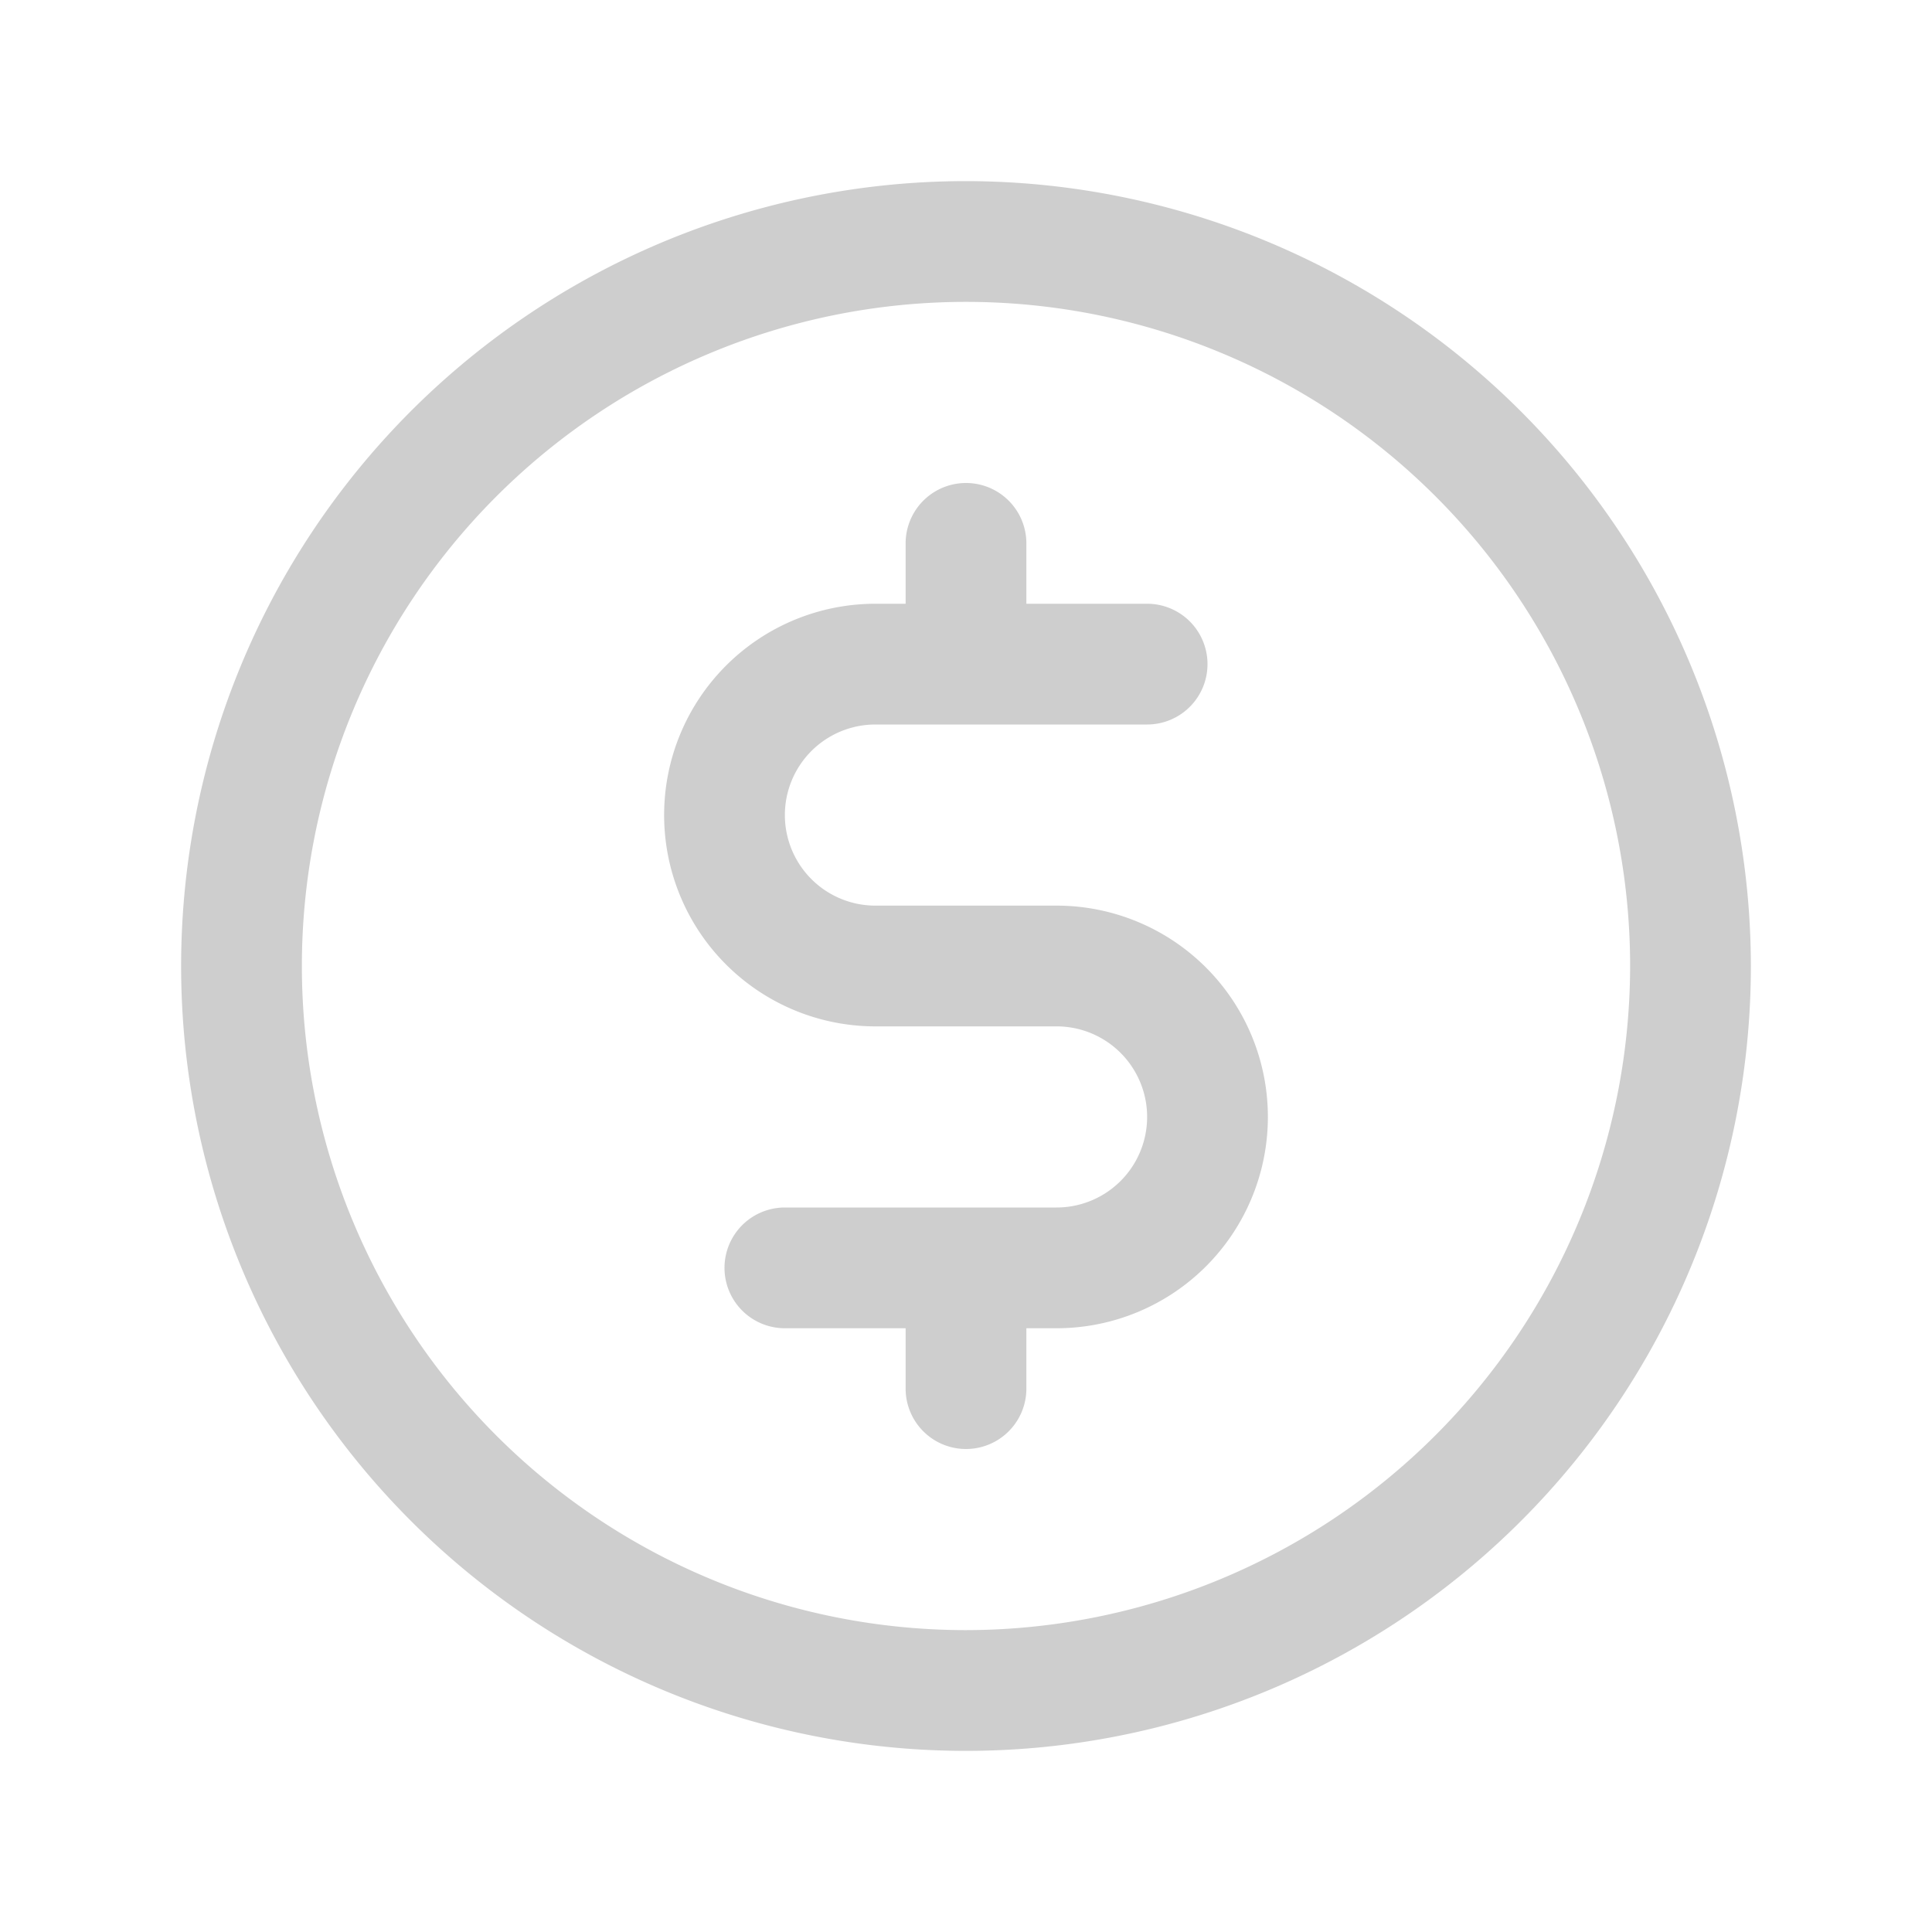 <svg width="24" height="24" fill="none" xmlns="http://www.w3.org/2000/svg"><path d="M12 2.25A9.75 9.75 0 1021.75 12 9.76 9.76 0 0012 2.25zm0 18A8.25 8.25 0 1120.25 12 8.26 8.26 0 0112 20.25zm3.75-6.375a2.625 2.625 0 01-2.625 2.625h-.375v.75a.75.75 0 11-1.5 0v-.75h-1.5a.75.75 0 110-1.5h3.375a1.125 1.125 0 100-2.25h-2.25a2.625 2.625 0 010-5.25h.375v-.75a.75.75 0 111.5 0v.75h1.5a.75.75 0 110 1.5h-3.375a1.125 1.125 0 000 2.25h2.25a2.625 2.625 0 012.625 2.625z" fill="#CECECE"/></svg>
